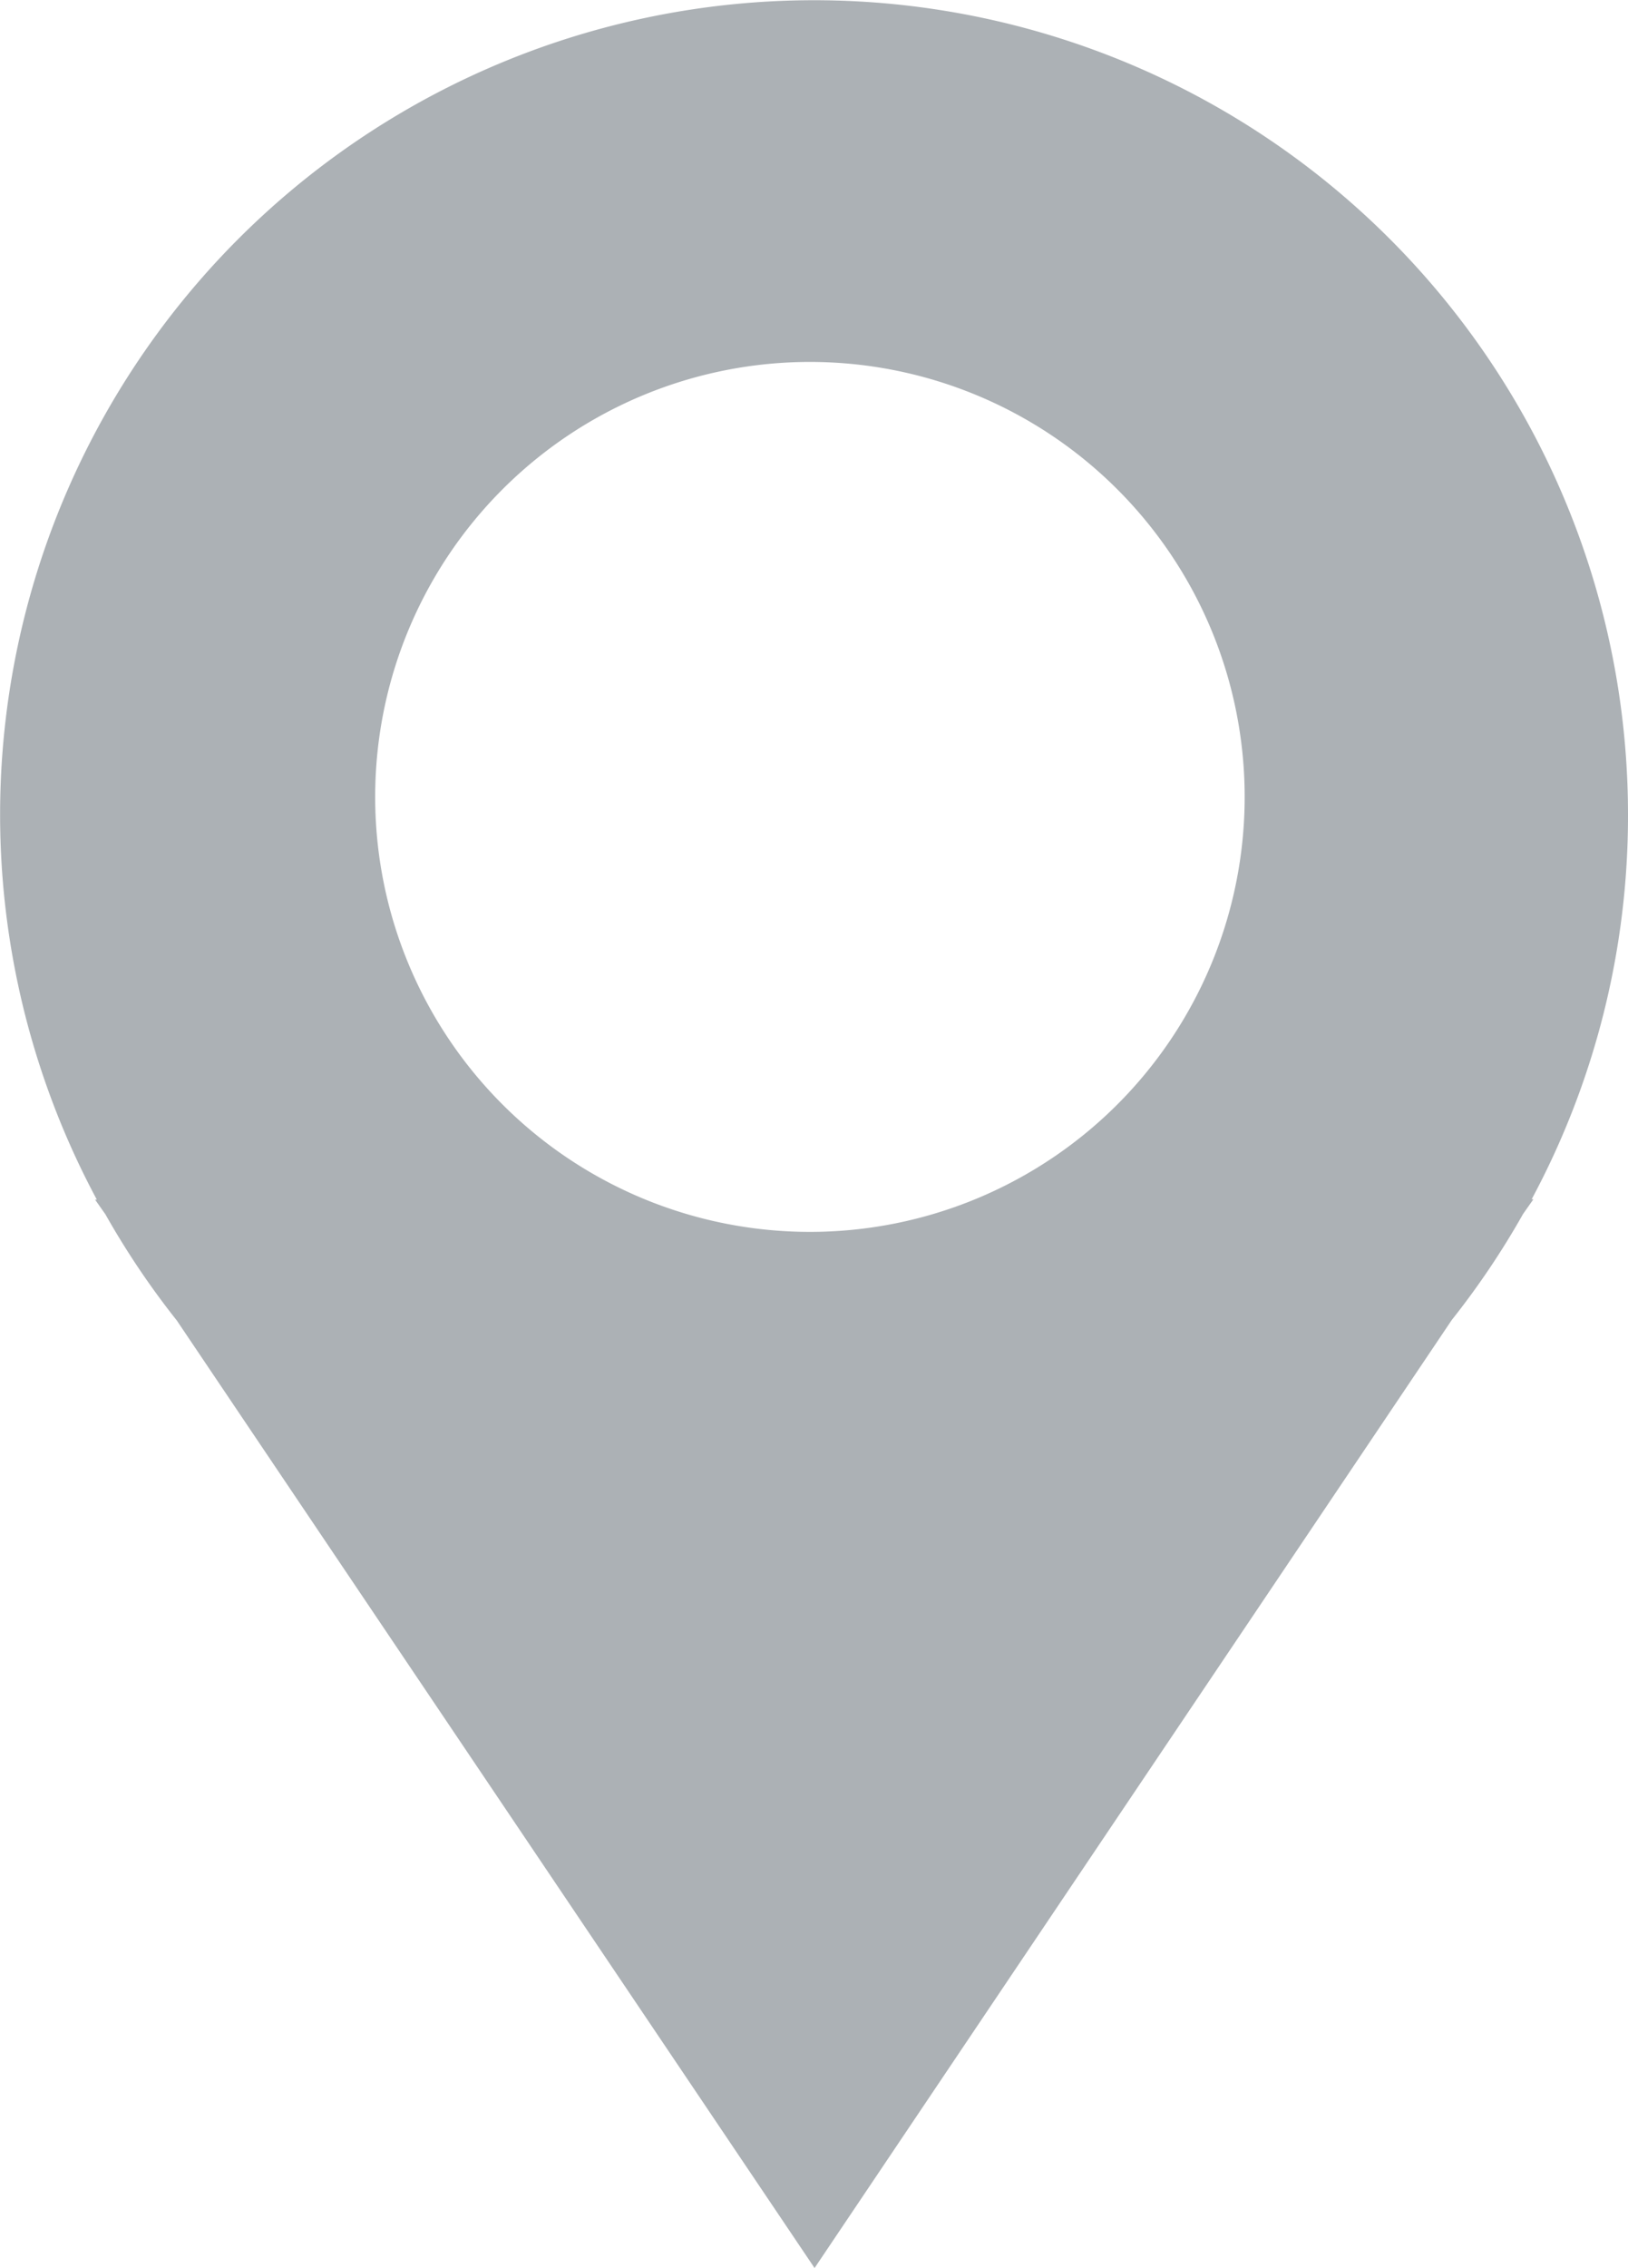 <svg xmlns="http://www.w3.org/2000/svg" width="15.769" height="21.957" viewBox="0 0 15.769 21.957"><defs><style>.a{fill:#303c46;opacity:0.4;}</style></defs><path class="a" d="M51.231,46.205A7.884,7.884,0,1,0,36.4,49.935h-.017l.1.142a7.9,7.9,0,0,0,.691,1.027l6.178,9.174L49.524,51.1a7.889,7.889,0,0,0,.691-1.027l.1-.142h-.017A7.847,7.847,0,0,0,51.231,46.205Zm-7.924,4.042a4.211,4.211,0,1,1,4.211-4.211A4.211,4.211,0,0,1,43.307,50.247Z" transform="translate(-35.462 -38.321)"/></svg>